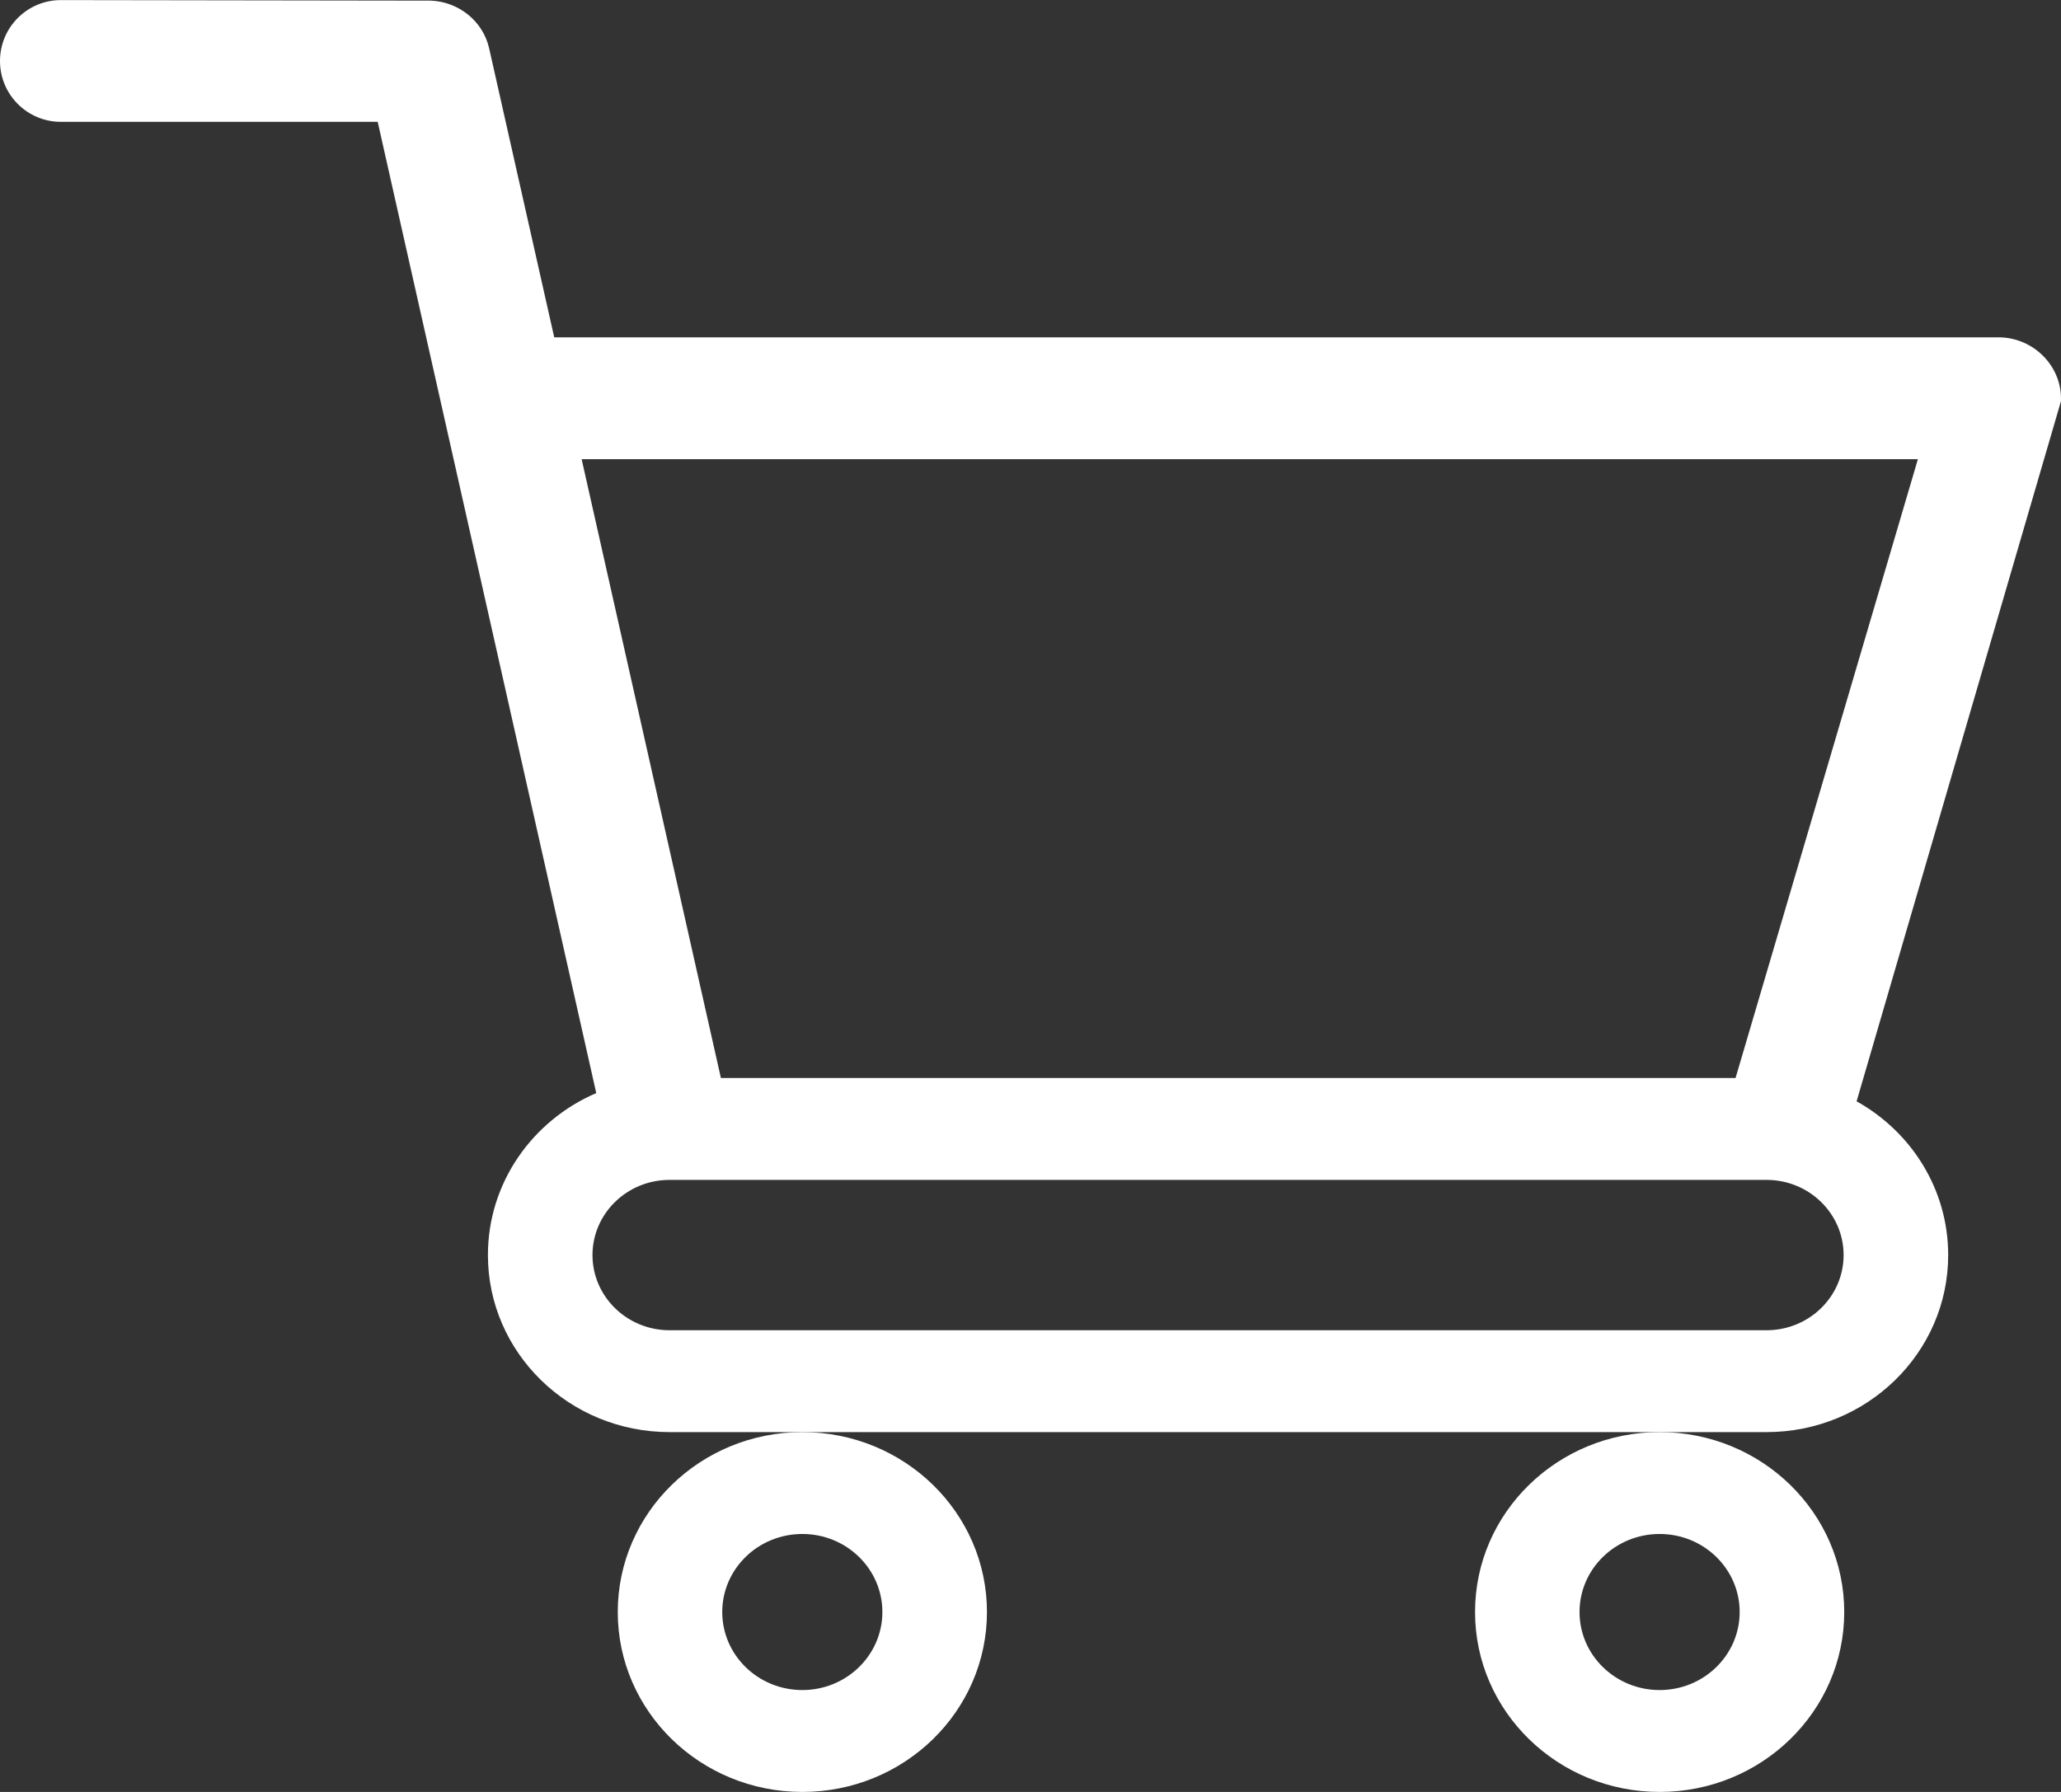<svg width="23" height="20" viewBox="0 0 23 20" fill="none" xmlns="http://www.w3.org/2000/svg">
<rect x="0" y="0" width="23" height="20" fill="#333333" stroke="none"/>
<path fill-rule="evenodd" clip-rule="evenodd" d="M0 0.681C0 0.305 0.305 0 0.681 0.001L4.807 0.007C5.116 0.019 5.39 0.233 5.459 0.541L6.185 3.765L22.302 3.765C22.7 3.765 23.019 4.098 22.999 4.48L20.719 12.292C21.329 12.632 21.741 13.273 21.741 14.008C21.741 15.099 20.833 15.984 19.714 15.984H18.521H8.954H7.472C6.353 15.984 5.445 15.099 5.445 14.008C5.445 13.201 5.942 12.506 6.654 12.2L4.215 1.36H0.68C0.304 1.36 0 1.056 0 0.681ZM21.403 5.125L6.491 5.125L8.045 12.032H19.368L21.403 5.125ZM7.472 13.169H19.714C20.189 13.169 20.574 13.545 20.574 14.008C20.574 14.471 20.189 14.847 19.714 14.847H7.472C6.997 14.847 6.612 14.471 6.612 14.008C6.612 13.545 6.997 13.169 7.472 13.169Z" fill="white"/>
<path fill-rule="evenodd" clip-rule="evenodd" d="M8.954 15.984C10.092 15.984 11.014 16.883 11.014 17.992C11.014 19.101 10.092 20 8.954 20C7.816 20 6.894 19.101 6.894 17.992C6.894 16.883 7.816 15.984 8.954 15.984ZM8.954 18.863C9.447 18.863 9.847 18.473 9.847 17.992C9.847 17.511 9.447 17.121 8.954 17.121C8.46 17.121 8.06 17.511 8.06 17.992C8.06 18.473 8.46 18.863 8.954 18.863Z" fill="white"/>
<path fill-rule="evenodd" clip-rule="evenodd" d="M18.521 15.984C19.658 15.984 20.581 16.883 20.581 17.992C20.581 19.101 19.658 20 18.521 20C17.383 20 16.461 19.101 16.461 17.992C16.461 16.883 17.383 15.984 18.521 15.984ZM18.521 18.863C19.014 18.863 19.414 18.473 19.414 17.992C19.414 17.511 19.014 17.121 18.521 17.121C18.027 17.121 17.627 17.511 17.627 17.992C17.627 18.473 18.027 18.863 18.521 18.863Z" fill="white"/>
</svg>

